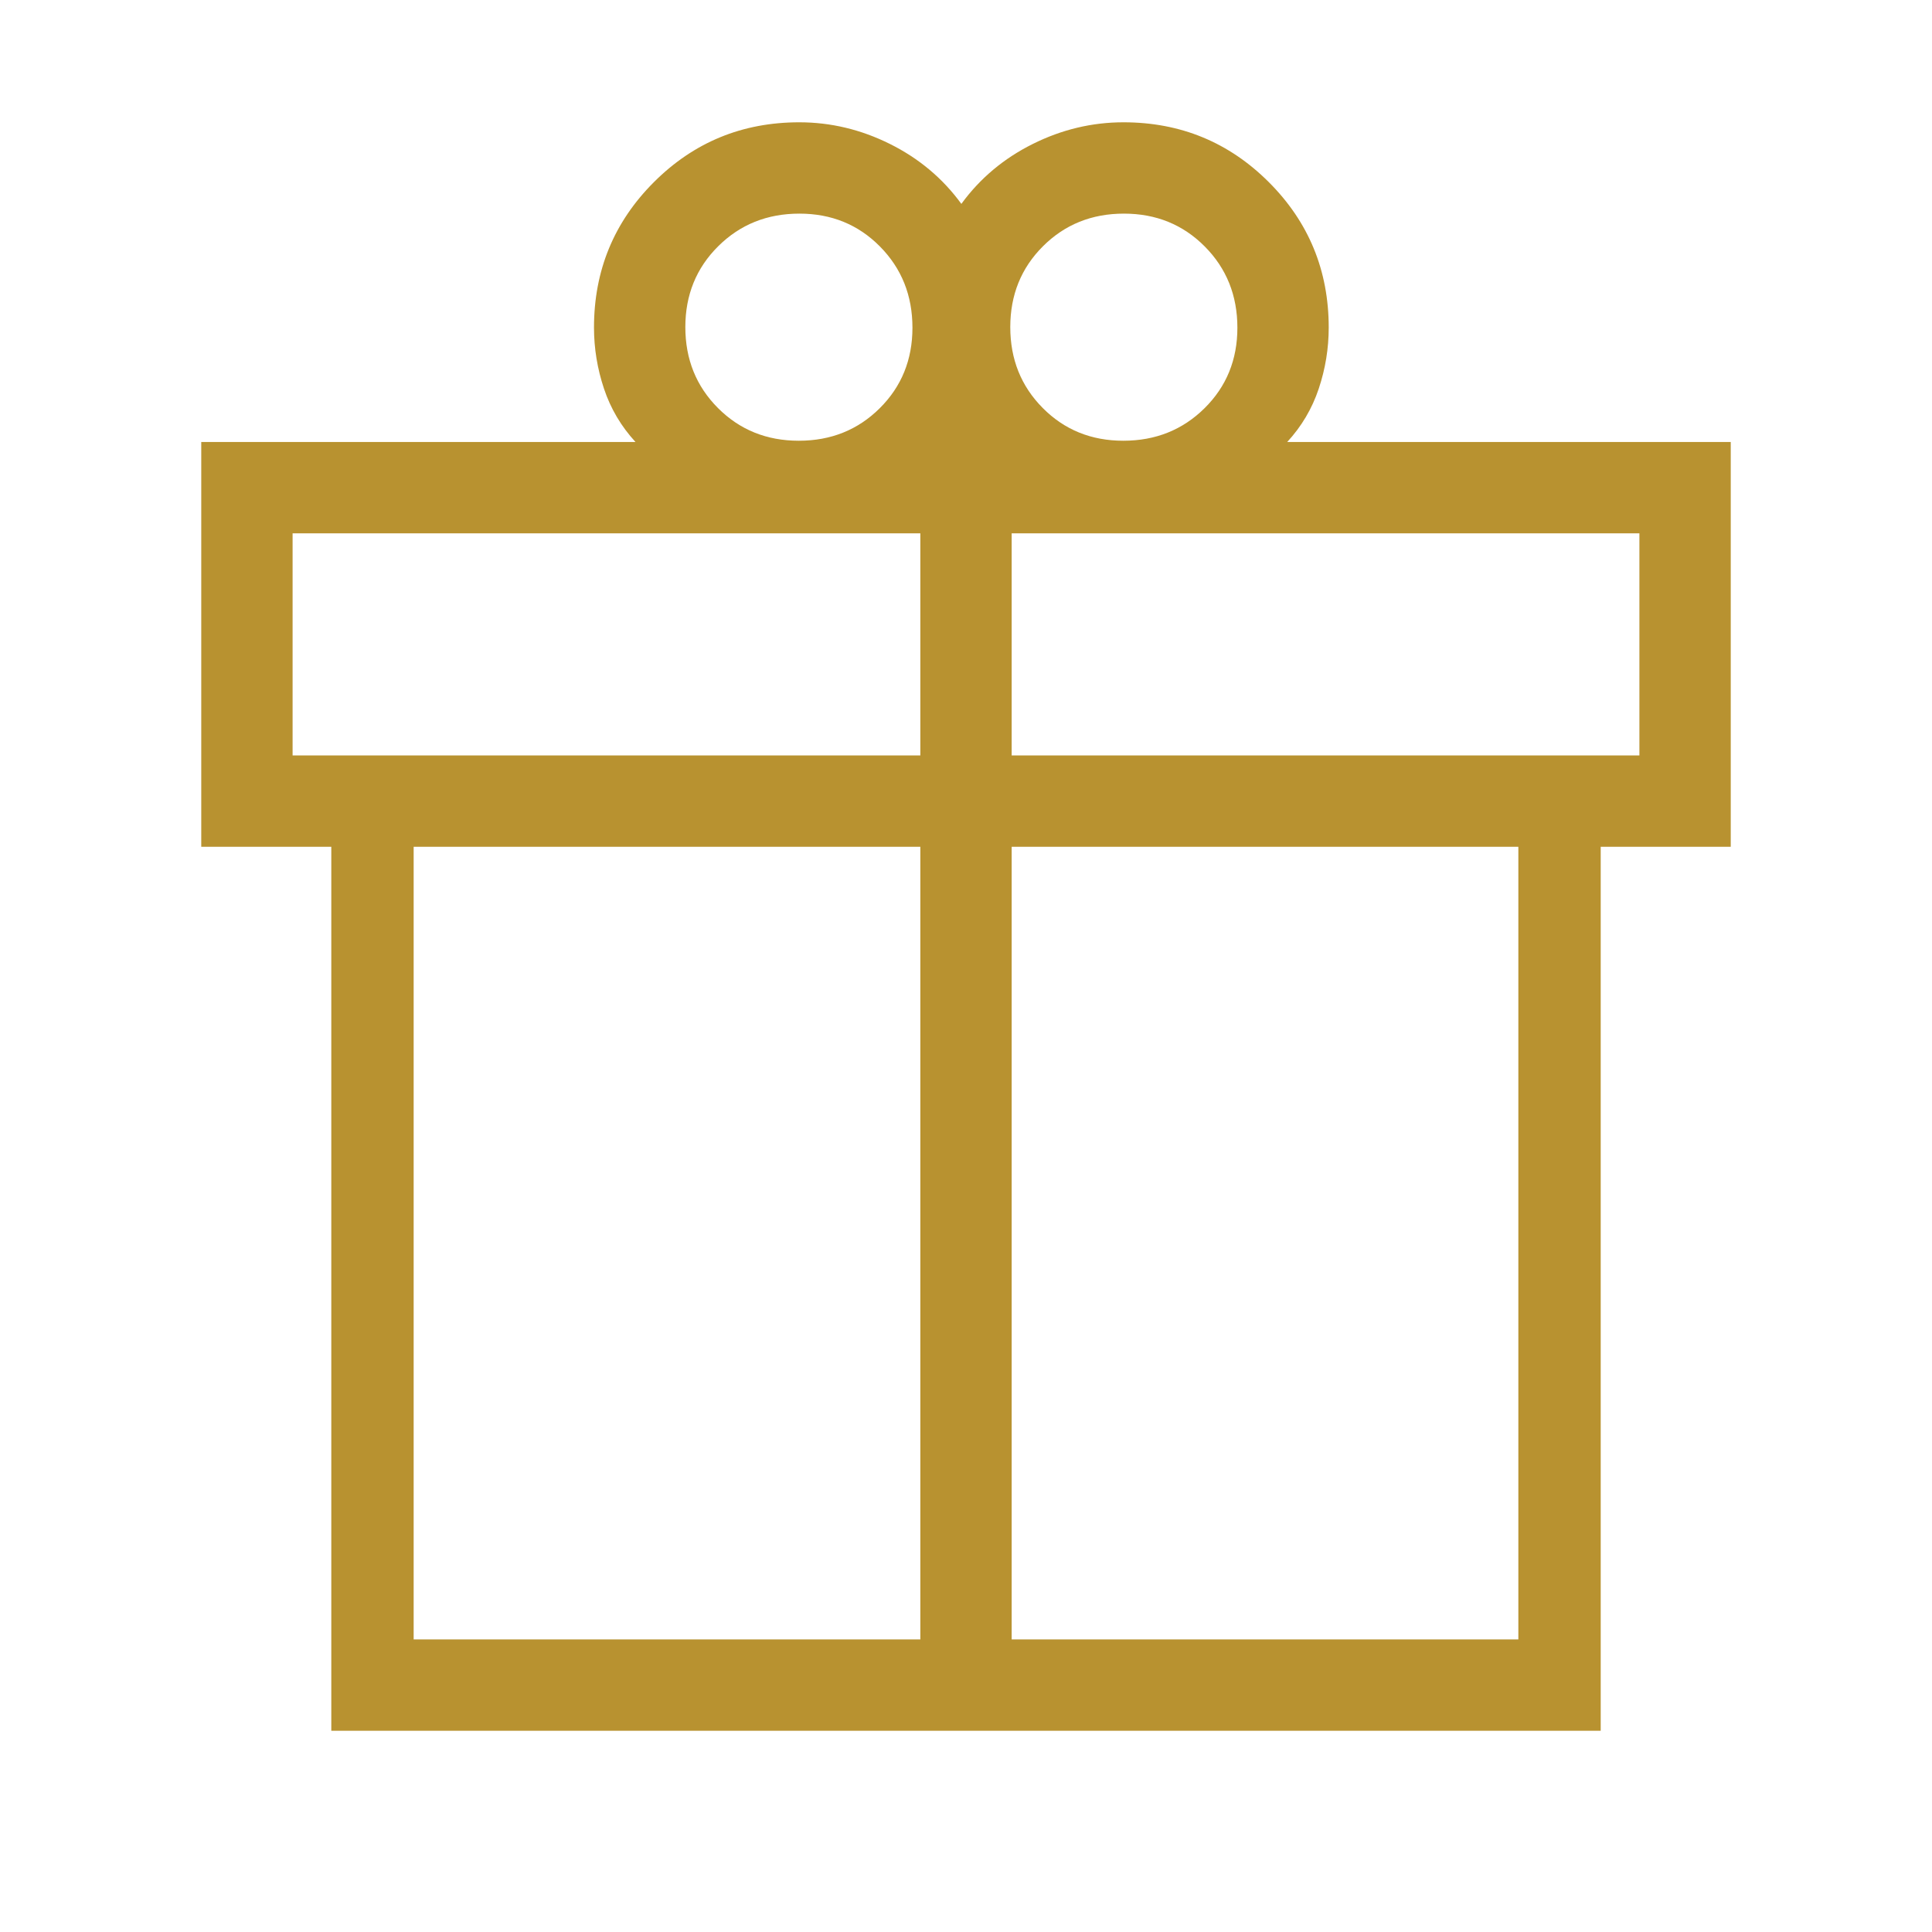 <svg xmlns="http://www.w3.org/2000/svg" height="48px" viewBox="0 -960 960 960" width="48px" fill="#B89230"><path d="M164.62-100v-439.23H100v-201.15h215.77q-10.69-11.62-15.65-26.48-4.97-14.87-4.97-30.37 0-42.5 29.75-72.25t72.25-29.75q23.44 0 45.07 10.77t35.47 29.77q13.85-19 35.48-29.77 21.62-10.77 45.06-10.77 42.5 0 72.25 29.75t29.75 72.25q0 15.54-4.96 30.38-4.96 14.85-15.66 26.47H860v201.15h-64.62V-100H164.62Zm393.84-753.85q-23.96 0-40.21 16.21T502-797.46q0 23.96 16.15 40.21Q534.29-741 558.16-741q24.03 0 40.36-16.15 16.33-16.14 16.33-40.01 0-24.03-16.21-40.36t-40.18-16.33Zm-217.92 56.39q0 23.96 16.21 40.21T396.92-741q23.96 0 40.21-16.15 16.26-16.14 16.26-40.01 0-24.03-16.15-40.36t-40.02-16.33q-24.03 0-40.35 16.21-16.33 16.21-16.33 40.18ZM145.39-695v110.38h311.92V-695H145.39Zm311.92 549.61v-393.84H205.54v393.84h251.77Zm45.38 0h251.77v-393.84H502.69v393.84Zm311.92-439.23V-695H502.69v110.38h311.92Z"/></svg>